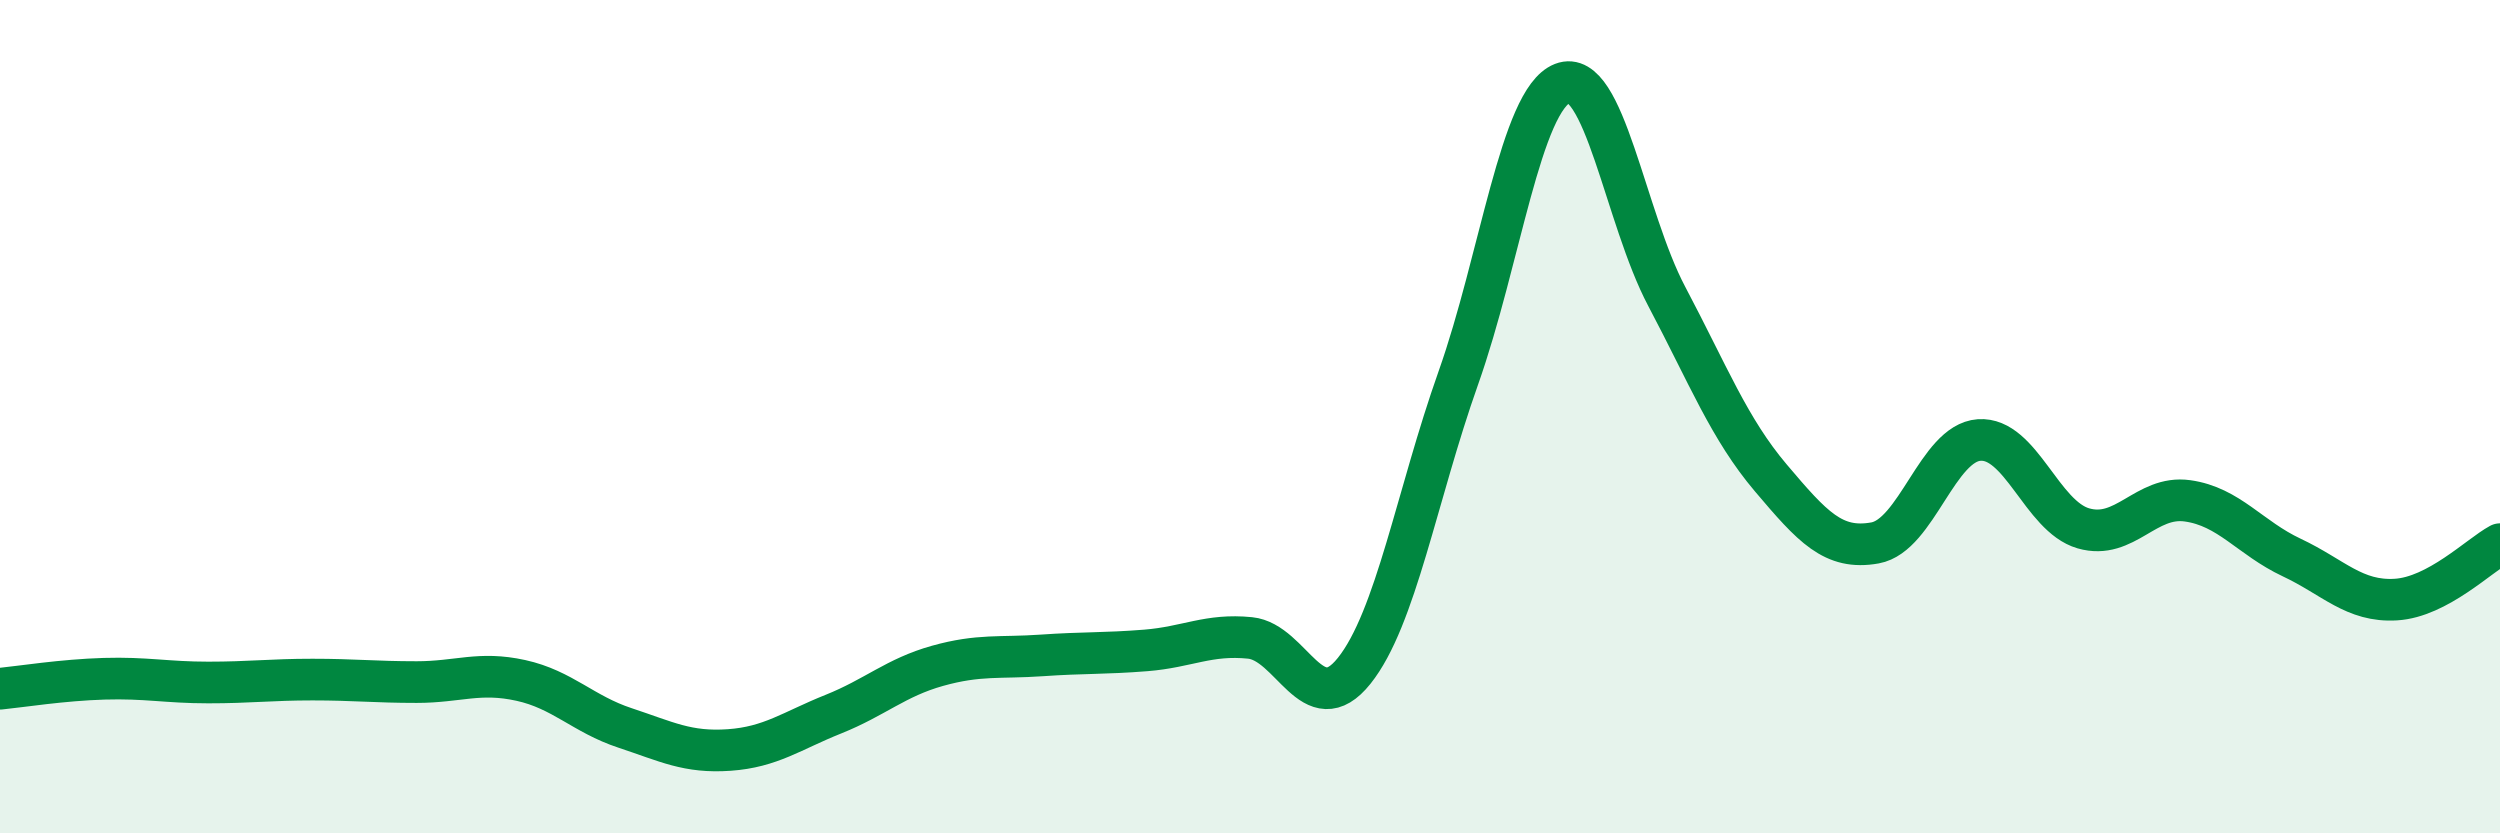 
    <svg width="60" height="20" viewBox="0 0 60 20" xmlns="http://www.w3.org/2000/svg">
      <path
        d="M 0,16.53 C 0.5,16.48 1.5,16.32 2.5,16.29 C 3.5,16.26 4,16.38 5,16.38 C 6,16.38 6.5,16.31 7.5,16.31 C 8.5,16.31 9,16.37 10,16.37 C 11,16.37 11.5,16.11 12.5,16.33 C 13.5,16.55 14,17.14 15,17.47 C 16,17.8 16.5,18.07 17.5,18 C 18.5,17.93 19,17.54 20,17.14 C 21,16.74 21.5,16.26 22.5,15.98 C 23.5,15.7 24,15.8 25,15.73 C 26,15.66 26.5,15.69 27.5,15.61 C 28.5,15.53 29,15.21 30,15.31 C 31,15.41 31.5,17.35 32.5,16.1 C 33.5,14.85 34,11.89 35,9.07 C 36,6.25 36.5,2.39 37.5,2 C 38.5,1.61 39,5.22 40,7.11 C 41,9 41.5,10.29 42.5,11.47 C 43.5,12.65 44,13.21 45,13.03 C 46,12.85 46.5,10.63 47.5,10.56 C 48.5,10.49 49,12.39 50,12.68 C 51,12.97 51.5,11.88 52.5,12.02 C 53.5,12.16 54,12.91 55,13.38 C 56,13.85 56.5,14.45 57.5,14.39 C 58.5,14.33 59.5,13.33 60,13.06L60 20L0 20Z"
        fill="#008740"
        opacity="0.1"
        stroke-linecap="round"
        stroke-linejoin="round"
      />
      <path
        d="M 0,16.53 C 0.5,16.48 1.5,16.32 2.5,16.29 C 3.5,16.26 4,16.38 5,16.38 C 6,16.38 6.5,16.31 7.5,16.31 C 8.5,16.31 9,16.37 10,16.37 C 11,16.37 11.5,16.11 12.5,16.33 C 13.5,16.55 14,17.14 15,17.47 C 16,17.8 16.5,18.07 17.5,18 C 18.5,17.93 19,17.54 20,17.14 C 21,16.74 21.5,16.26 22.5,15.98 C 23.5,15.7 24,15.8 25,15.73 C 26,15.66 26.5,15.69 27.5,15.61 C 28.5,15.53 29,15.21 30,15.31 C 31,15.41 31.5,17.35 32.5,16.1 C 33.5,14.85 34,11.89 35,9.07 C 36,6.25 36.5,2.39 37.5,2 C 38.5,1.61 39,5.22 40,7.11 C 41,9 41.5,10.29 42.5,11.47 C 43.5,12.65 44,13.21 45,13.03 C 46,12.85 46.5,10.63 47.5,10.56 C 48.5,10.49 49,12.39 50,12.68 C 51,12.97 51.5,11.88 52.5,12.02 C 53.5,12.16 54,12.91 55,13.38 C 56,13.85 56.5,14.45 57.5,14.39 C 58.5,14.33 59.5,13.33 60,13.06"
        stroke="#008740"
        stroke-width="1"
        fill="none"
        stroke-linecap="round"
        stroke-linejoin="round"
      />
    </svg>
  
